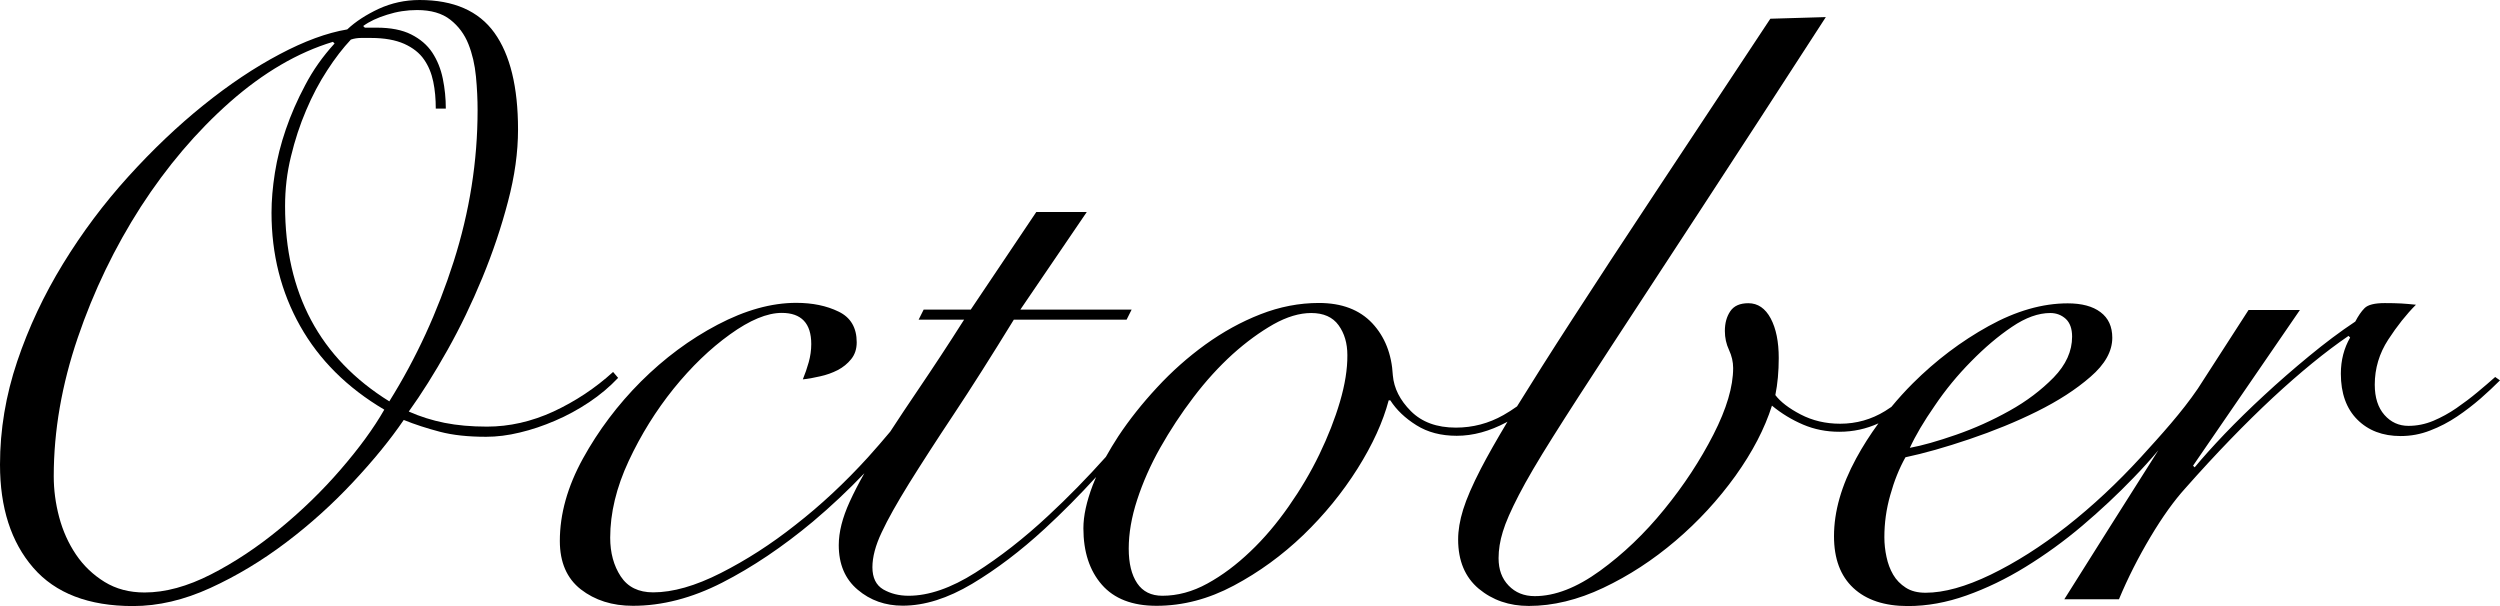 <svg width="165" height="40" viewBox="0 0 165 40" fill="none" xmlns="http://www.w3.org/2000/svg">
<path d="M40.796 24.939L40.464 24.549C39.279 25.627 37.969 26.49 36.527 27.162C35.085 27.825 33.618 28.157 32.143 28.157C31.107 28.157 30.17 28.074 29.341 27.908C28.512 27.742 27.725 27.493 26.979 27.162C27.833 25.976 28.678 24.624 29.532 23.106C30.386 21.588 31.148 19.996 31.836 18.329C32.524 16.662 33.088 14.986 33.527 13.303C33.974 11.619 34.19 10.035 34.19 8.551C34.19 5.739 33.668 3.608 32.632 2.165C31.596 0.722 29.946 0 27.692 0C26.73 0 25.835 0.199 24.998 0.581C24.169 0.97 23.473 1.418 22.918 1.941C21.583 2.165 20.091 2.712 18.45 3.583C16.801 4.454 15.127 5.573 13.427 6.942C11.728 8.31 10.07 9.886 8.463 11.661C6.855 13.436 5.421 15.351 4.161 17.408C2.901 19.465 1.89 21.613 1.136 23.852C0.381 26.092 0 28.364 0 30.661C0 33.514 0.729 35.779 2.196 37.471C3.655 39.154 5.852 40 8.777 40C10.444 40 12.143 39.602 13.883 38.806C15.624 38.01 17.29 37.006 18.881 35.803C20.473 34.601 21.94 33.274 23.291 31.831C24.642 30.388 25.761 29.019 26.647 27.717C27.385 28.016 28.181 28.273 29.035 28.497C29.888 28.721 30.899 28.828 32.085 28.828C32.789 28.828 33.527 28.737 34.306 28.547C35.085 28.364 35.864 28.099 36.635 27.767C37.414 27.435 38.16 27.029 38.881 26.548C39.602 26.067 40.24 25.528 40.796 24.939ZM22.478 30.993C21.26 32.403 19.917 33.705 18.45 34.908C16.991 36.11 15.483 37.114 13.925 37.91C12.366 38.706 10.908 39.104 9.54 39.104C8.537 39.104 7.659 38.872 6.904 38.408C6.15 37.943 5.52 37.346 5.015 36.6C4.517 35.861 4.144 35.032 3.904 34.128C3.663 33.224 3.547 32.32 3.547 31.433C3.547 28.43 4.078 25.387 5.131 22.293C6.183 19.2 7.576 16.322 9.291 13.651C11.015 10.989 12.971 8.683 15.176 6.734C17.381 4.794 19.644 3.467 21.973 2.762L22.081 2.87C21.301 3.724 20.655 4.636 20.141 5.623C19.619 6.602 19.196 7.572 18.864 8.542C18.533 9.504 18.293 10.458 18.143 11.404C17.994 12.349 17.92 13.228 17.92 14.041C17.92 16.786 18.55 19.274 19.809 21.514C21.069 23.753 22.918 25.594 25.363 27.037C24.658 28.273 23.697 29.583 22.478 30.993ZM25.694 26.49C21.102 23.637 18.815 19.341 18.815 13.601C18.815 12.49 18.939 11.395 19.204 10.325C19.461 9.256 19.793 8.236 20.207 7.273C20.613 6.311 21.078 5.432 21.6 4.636C22.114 3.84 22.636 3.168 23.158 2.612C23.382 2.538 23.606 2.505 23.821 2.505H24.484C25.371 2.505 26.1 2.637 26.681 2.894C27.253 3.152 27.692 3.5 27.982 3.923C28.28 4.346 28.479 4.835 28.595 5.391C28.711 5.947 28.761 6.535 28.761 7.166H29.424C29.424 6.494 29.358 5.839 29.225 5.192C29.093 4.545 28.86 3.973 28.529 3.467C28.197 2.969 27.733 2.571 27.136 2.272C26.548 1.974 25.785 1.825 24.857 1.825H24.078L23.97 1.717C24.376 1.418 24.907 1.169 25.553 0.97C26.2 0.763 26.855 0.663 27.526 0.663C28.454 0.663 29.184 0.879 29.722 1.302C30.261 1.725 30.659 2.264 30.916 2.911C31.173 3.558 31.339 4.271 31.413 5.051C31.488 5.83 31.521 6.569 31.521 7.273C31.521 10.641 30.991 13.975 29.938 17.276C28.885 20.568 27.476 23.637 25.694 26.49Z" fill="black"/>
<path d="M164.683 24.881C164.351 25.179 163.962 25.511 163.514 25.884C163.067 26.258 162.602 26.606 162.122 26.938C161.641 27.269 161.127 27.551 160.597 27.775C160.058 27.999 159.511 28.107 158.955 28.107C158.326 28.107 157.795 27.866 157.372 27.385C156.95 26.904 156.734 26.241 156.734 25.387C156.734 24.317 157.033 23.322 157.621 22.418C158.209 21.514 158.823 20.742 159.453 20.112C159.121 20.079 158.798 20.046 158.483 20.029C158.168 20.012 157.803 20.004 157.397 20.004C156.734 20.004 156.287 20.112 156.063 20.336C155.839 20.56 155.64 20.858 155.449 21.223C154.447 21.887 153.435 22.65 152.399 23.504C151.363 24.358 150.369 25.221 149.432 26.092C148.487 26.962 147.617 27.817 146.821 28.646C146.025 29.484 145.371 30.214 144.848 30.844L144.741 30.736L151.794 20.46H148.404C147.269 22.21 146.158 23.935 145.056 25.652C143.995 27.211 142.644 28.696 141.293 30.18C139.734 31.881 138.11 33.398 136.411 34.734C134.712 36.069 133.029 37.13 131.388 37.927C129.739 38.723 128.305 39.121 127.086 39.121C126.564 39.121 126.133 39.013 125.785 38.789C125.437 38.565 125.155 38.283 124.948 37.927C124.741 37.57 124.6 37.188 124.509 36.757C124.417 36.334 124.368 35.895 124.368 35.455C124.368 34.526 124.492 33.606 124.757 32.677C125.014 31.748 125.346 30.919 125.76 30.18C126.979 29.923 128.388 29.525 129.979 28.986C131.57 28.447 133.062 27.842 134.446 27.153C135.831 26.465 137.008 25.71 137.969 24.872C138.931 24.043 139.411 23.181 139.411 22.293C139.411 21.555 139.154 20.991 138.632 20.601C138.118 20.212 137.389 20.021 136.469 20.021C134.803 20.021 133.062 20.518 131.247 21.522C129.432 22.525 127.766 23.786 126.249 25.296C125.744 25.801 125.271 26.324 124.832 26.855C124.699 26.946 124.558 27.037 124.417 27.128C123.514 27.684 122.519 27.966 121.45 27.966C120.489 27.966 119.618 27.759 118.839 27.352C118.06 26.946 117.505 26.515 117.173 26.075C117.322 25.337 117.397 24.516 117.397 23.628C117.397 22.559 117.223 21.688 116.867 21.016C116.51 20.352 116.021 20.012 115.391 20.012C114.836 20.012 114.438 20.187 114.198 20.543C113.957 20.9 113.841 21.331 113.841 21.845C113.841 22.293 113.932 22.708 114.115 23.098C114.297 23.488 114.388 23.886 114.388 24.292C114.388 25.511 113.957 26.979 113.087 28.679C112.217 30.379 111.139 32.03 109.838 33.622C108.545 35.215 107.128 36.566 105.594 37.678C104.061 38.789 102.627 39.345 101.293 39.345C100.588 39.345 100.016 39.113 99.569 38.648C99.121 38.184 98.906 37.587 98.906 36.84C98.906 36.285 98.997 35.704 99.187 35.09C99.37 34.477 99.726 33.672 100.24 32.677C100.754 31.681 101.508 30.396 102.486 28.845C103.464 27.286 104.765 25.279 106.373 22.816C107.981 20.352 109.946 17.35 112.258 13.817C114.571 10.284 117.322 6.046 120.505 1.128L116.842 1.236C113.957 5.606 111.438 9.413 109.291 12.648C107.144 15.89 105.312 18.686 103.796 21.033C102.312 23.322 101.094 25.254 100.124 26.822C99.834 27.029 99.535 27.22 99.229 27.394C98.251 27.949 97.198 28.223 96.087 28.223C94.828 28.223 93.841 27.858 93.12 27.137C92.399 26.415 92.001 25.627 91.927 24.773C91.852 23.363 91.396 22.218 90.567 21.331C89.73 20.444 88.561 19.996 87.045 19.996C85.752 19.996 84.459 20.245 83.191 20.742C81.914 21.24 80.704 21.912 79.552 22.741C78.408 23.57 77.339 24.516 76.361 25.577C75.383 26.631 74.529 27.709 73.808 28.795C73.51 29.252 73.236 29.708 72.987 30.155C71.769 31.516 70.501 32.818 69.175 34.045C67.583 35.53 65.984 36.774 64.376 37.794C62.768 38.814 61.292 39.32 59.966 39.32C59.336 39.32 58.781 39.179 58.3 38.905C57.82 38.623 57.579 38.134 57.579 37.437C57.579 36.774 57.778 36.002 58.193 35.132C58.599 34.261 59.204 33.191 59.999 31.905C60.795 30.628 61.773 29.11 62.942 27.352C64.111 25.594 65.428 23.512 66.912 21.099H74.355L74.687 20.435H67.343L71.728 13.991H68.396L64.069 20.435H60.961L60.629 21.099H63.63C62.594 22.733 61.583 24.267 60.605 25.71C59.941 26.689 59.328 27.609 58.756 28.488C58.292 29.044 57.803 29.608 57.289 30.18C55.756 31.864 54.156 33.357 52.49 34.651C50.899 35.911 49.258 36.965 47.575 37.819C45.892 38.673 44.401 39.096 43.108 39.096C42.146 39.096 41.433 38.748 40.969 38.043C40.505 37.338 40.273 36.483 40.273 35.488C40.273 33.863 40.679 32.171 41.491 30.429C42.304 28.688 43.298 27.095 44.459 25.652C45.627 24.209 46.862 23.015 48.18 22.069C49.49 21.124 50.633 20.651 51.595 20.651C52.888 20.651 53.543 21.339 53.543 22.708C53.543 23.114 53.485 23.512 53.377 23.902C53.269 24.292 53.137 24.673 52.987 25.038C53.319 25.005 53.7 24.939 54.123 24.839C54.546 24.748 54.935 24.607 55.292 24.425C55.64 24.242 55.938 24.002 56.178 23.703C56.419 23.404 56.543 23.04 56.543 22.592C56.543 21.63 56.145 20.95 55.35 20.568C54.554 20.178 53.617 19.988 52.548 19.988C50.915 19.988 49.191 20.469 47.359 21.431C45.528 22.393 43.845 23.645 42.304 25.179C40.77 26.714 39.494 28.414 38.474 30.263C37.455 32.113 36.949 33.929 36.949 35.704C36.949 37.114 37.413 38.175 38.333 38.897C39.262 39.618 40.406 39.983 41.773 39.983C43.696 39.983 45.66 39.477 47.658 38.457C49.655 37.437 51.653 36.094 53.651 34.427C54.852 33.415 55.98 32.353 57.049 31.234C56.676 31.889 56.352 32.519 56.079 33.116C55.598 34.17 55.358 35.123 55.358 35.978C55.358 37.238 55.772 38.217 56.609 38.922C57.438 39.627 58.433 39.975 59.577 39.975C61.019 39.975 62.544 39.494 64.16 38.532C65.768 37.57 67.368 36.359 68.959 34.891C70.111 33.83 71.239 32.693 72.341 31.483C72.266 31.665 72.192 31.847 72.117 32.03C71.711 33.108 71.504 34.045 71.504 34.866C71.504 36.417 71.91 37.661 72.722 38.59C73.534 39.519 74.736 39.983 76.328 39.983C78.068 39.983 79.767 39.536 81.433 38.648C83.099 37.761 84.624 36.649 86.017 35.314C87.401 33.979 88.595 32.519 89.598 30.927C90.6 29.334 91.28 27.833 91.653 26.423H91.761C92.167 27.054 92.739 27.601 93.485 28.066C94.222 28.53 95.109 28.762 96.145 28.762C97.223 28.762 98.309 28.464 99.419 27.875C99.444 27.858 99.469 27.842 99.494 27.833C98.773 29.036 98.184 30.073 97.737 30.935C97.181 32.013 96.792 32.909 96.568 33.63C96.344 34.352 96.237 35.007 96.237 35.604C96.237 37.014 96.692 38.093 97.596 38.855C98.508 39.61 99.602 39.992 100.903 39.992C102.494 39.992 104.136 39.594 105.818 38.797C107.501 38.001 109.092 36.965 110.592 35.687C112.092 34.41 113.402 32.984 114.538 31.408C115.665 29.832 116.469 28.289 116.949 26.772C117.579 27.294 118.267 27.709 119.005 28.024C119.743 28.339 120.538 28.497 121.392 28.497C122.32 28.497 123.174 28.306 123.978 27.941C123.439 28.679 122.942 29.451 122.511 30.247C121.533 32.046 121.044 33.755 121.044 35.389C121.044 36.873 121.467 38.01 122.32 38.806C123.174 39.602 124.376 40 125.926 40C127.186 40 128.47 39.768 129.78 39.303C131.09 38.839 132.399 38.209 133.692 37.412C134.985 36.616 136.237 35.712 137.439 34.692C138.64 33.672 139.768 32.619 140.82 31.524C141.4 30.927 141.948 30.321 142.453 29.716C142.379 29.832 142.312 29.94 142.238 30.056C140.24 33.208 138.243 36.367 136.245 39.552H139.851C140.439 38.142 141.135 36.774 141.931 35.438C142.727 34.103 143.497 33.033 144.235 32.221C146.266 29.923 148.197 27.933 150.004 26.249C151.819 24.566 153.485 23.206 155.002 22.169L155.11 22.277C154.703 22.982 154.496 23.778 154.496 24.665C154.496 25.959 154.861 26.971 155.582 27.692C156.303 28.414 157.256 28.779 158.442 28.779C159.105 28.779 159.751 28.663 160.389 28.414C161.019 28.173 161.608 27.866 162.163 27.493C162.718 27.12 163.232 26.722 163.721 26.299C164.202 25.876 164.625 25.478 164.998 25.105L164.683 24.881ZM88.437 26.515C88.106 27.642 87.65 28.804 87.078 29.99C86.506 31.176 85.826 32.32 85.047 33.431C84.268 34.543 83.431 35.538 82.519 36.401C81.608 37.271 80.671 37.976 79.685 38.515C78.707 39.054 77.712 39.32 76.717 39.32C75.98 39.32 75.424 39.046 75.051 38.491C74.678 37.935 74.496 37.172 74.496 36.21C74.496 35.206 74.678 34.136 75.051 32.992C75.424 31.847 75.93 30.695 76.576 29.55C77.223 28.406 77.952 27.294 78.773 26.216C79.585 25.146 80.447 24.201 81.35 23.38C82.254 22.567 83.157 21.912 84.044 21.406C84.931 20.908 85.768 20.659 86.539 20.659C87.351 20.659 87.956 20.925 88.346 21.464C88.736 22.003 88.926 22.658 88.926 23.438C88.934 24.358 88.769 25.387 88.437 26.515ZM130.095 23.852C130.982 22.948 131.877 22.185 132.789 21.572C133.692 20.958 134.538 20.659 135.317 20.659C135.723 20.659 136.063 20.792 136.345 21.049C136.618 21.306 136.759 21.696 136.759 22.218C136.759 23.181 136.353 24.076 135.541 24.914C134.728 25.743 133.759 26.481 132.623 27.112C131.496 27.742 130.319 28.273 129.1 28.696C127.882 29.119 126.863 29.409 126.05 29.558C126.423 28.746 126.97 27.817 127.691 26.78C128.396 25.735 129.2 24.756 130.095 23.852Z" fill="black"/>
</svg>
